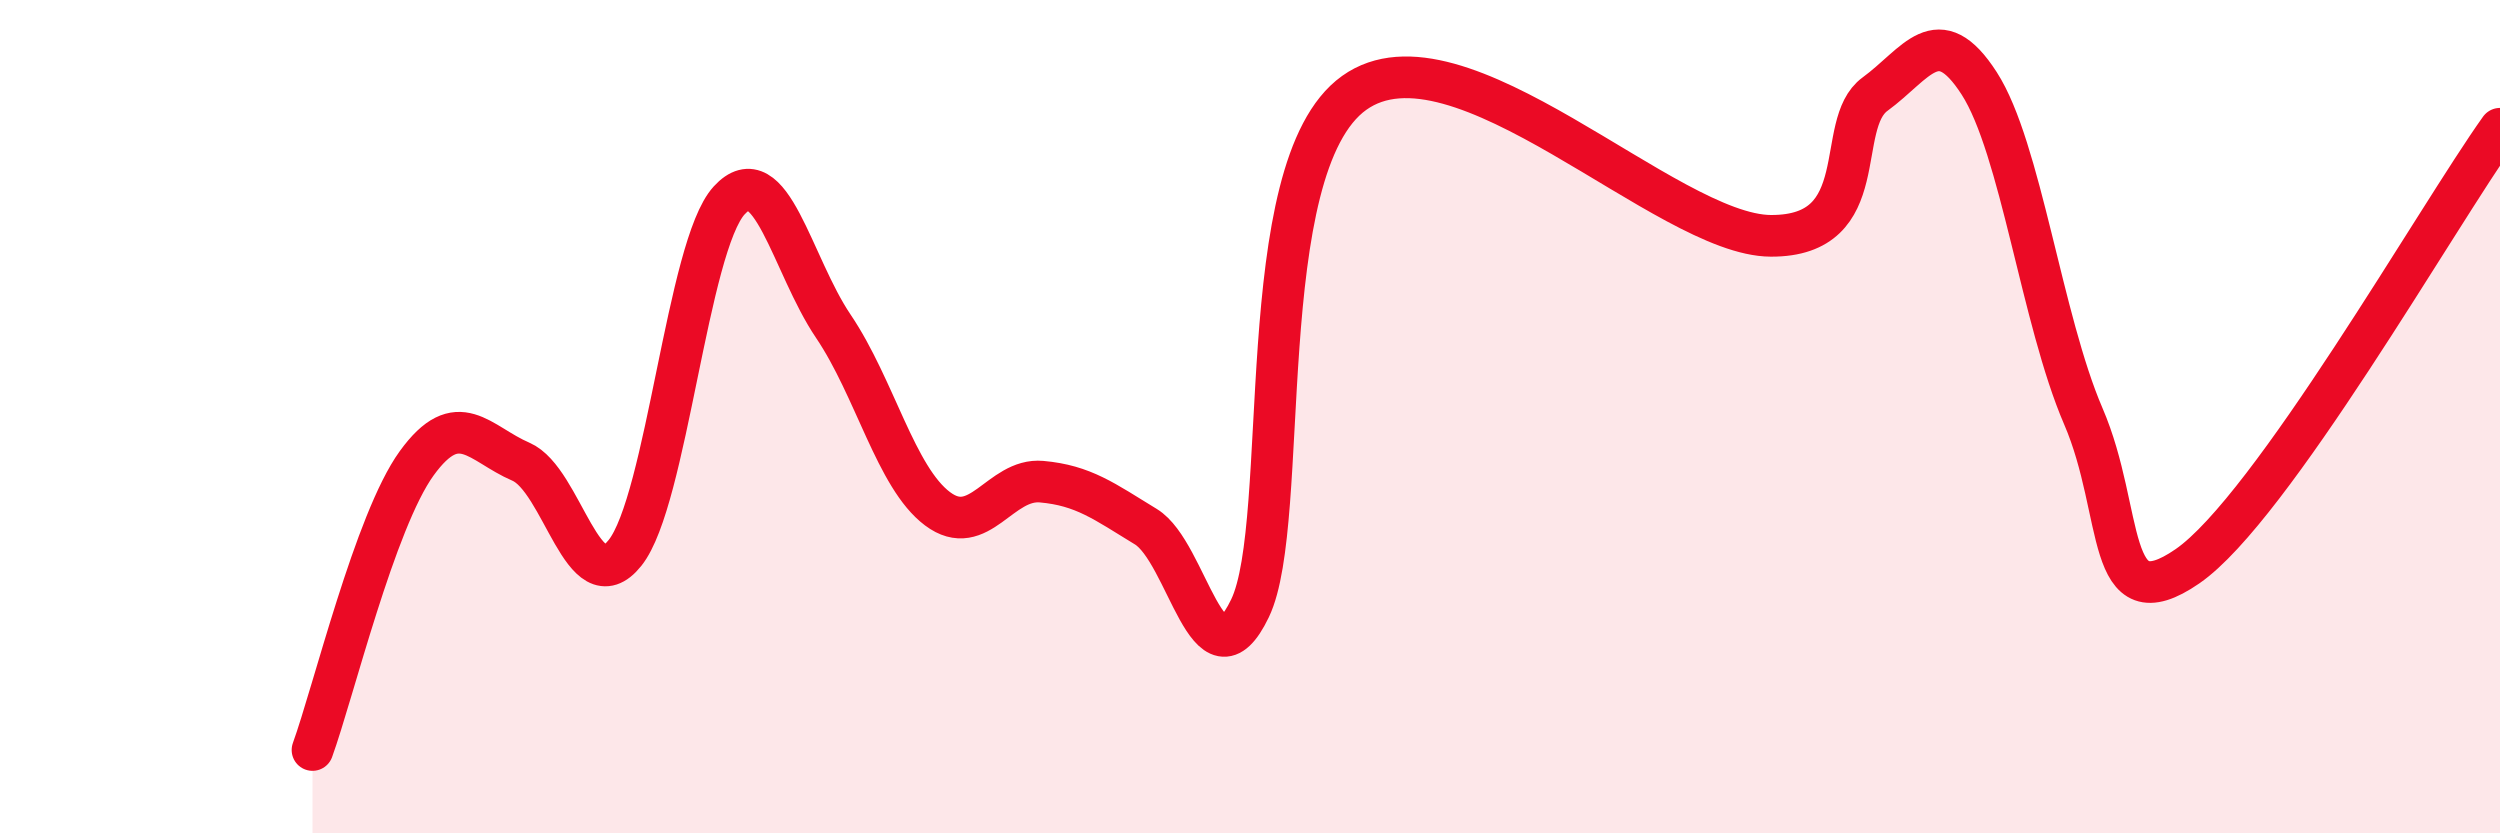 
    <svg width="60" height="20" viewBox="0 0 60 20" xmlns="http://www.w3.org/2000/svg">
      <path
        d="M 7.5,18 C 8,16.62 9,12.5 10,11.12 C 11,9.74 11.5,10.65 12.5,11.08 C 13.5,11.51 14,14.52 15,13.27 C 16,12.02 16.5,5.9 17.5,4.81 C 18.5,3.72 19,6.35 20,7.83 C 21,9.31 21.5,11.46 22.5,12.21 C 23.5,12.96 24,11.47 25,11.56 C 26,11.65 26.5,12.03 27.5,12.64 C 28.5,13.25 29,16.68 30,14.6 C 31,12.52 30,4.02 32.5,2.23 C 35,0.44 40,5.65 42.5,5.66 C 45,5.67 44,2.99 45,2.26 C 46,1.53 46.5,0.45 47.5,2 C 48.5,3.55 49,7.67 50,9.99 C 51,12.31 50.5,14.97 52.5,13.59 C 54.5,12.21 58.5,5.19 60,3.09L60 20L7.5 20Z"
        fill="#EB0A25"
        opacity="0.1"
        stroke-linecap="round"
        stroke-linejoin="round"
      />
      <path
        d="M 7.5,18 C 8,16.62 9,12.5 10,11.12 C 11,9.74 11.5,10.65 12.5,11.08 C 13.5,11.51 14,14.52 15,13.27 C 16,12.02 16.5,5.9 17.5,4.81 C 18.5,3.72 19,6.35 20,7.83 C 21,9.31 21.5,11.46 22.5,12.21 C 23.5,12.96 24,11.47 25,11.56 C 26,11.65 26.5,12.03 27.5,12.64 C 28.5,13.25 29,16.68 30,14.6 C 31,12.52 30,4.02 32.5,2.23 C 35,0.44 40,5.65 42.5,5.66 C 45,5.67 44,2.99 45,2.26 C 46,1.53 46.5,0.45 47.5,2 C 48.5,3.55 49,7.67 50,9.99 C 51,12.31 50.5,14.97 52.5,13.59 C 54.5,12.21 58.5,5.19 60,3.09"
        stroke="#EB0A25"
        stroke-width="1"
        fill="none"
        stroke-linecap="round"
        stroke-linejoin="round"
      />
    </svg>
  